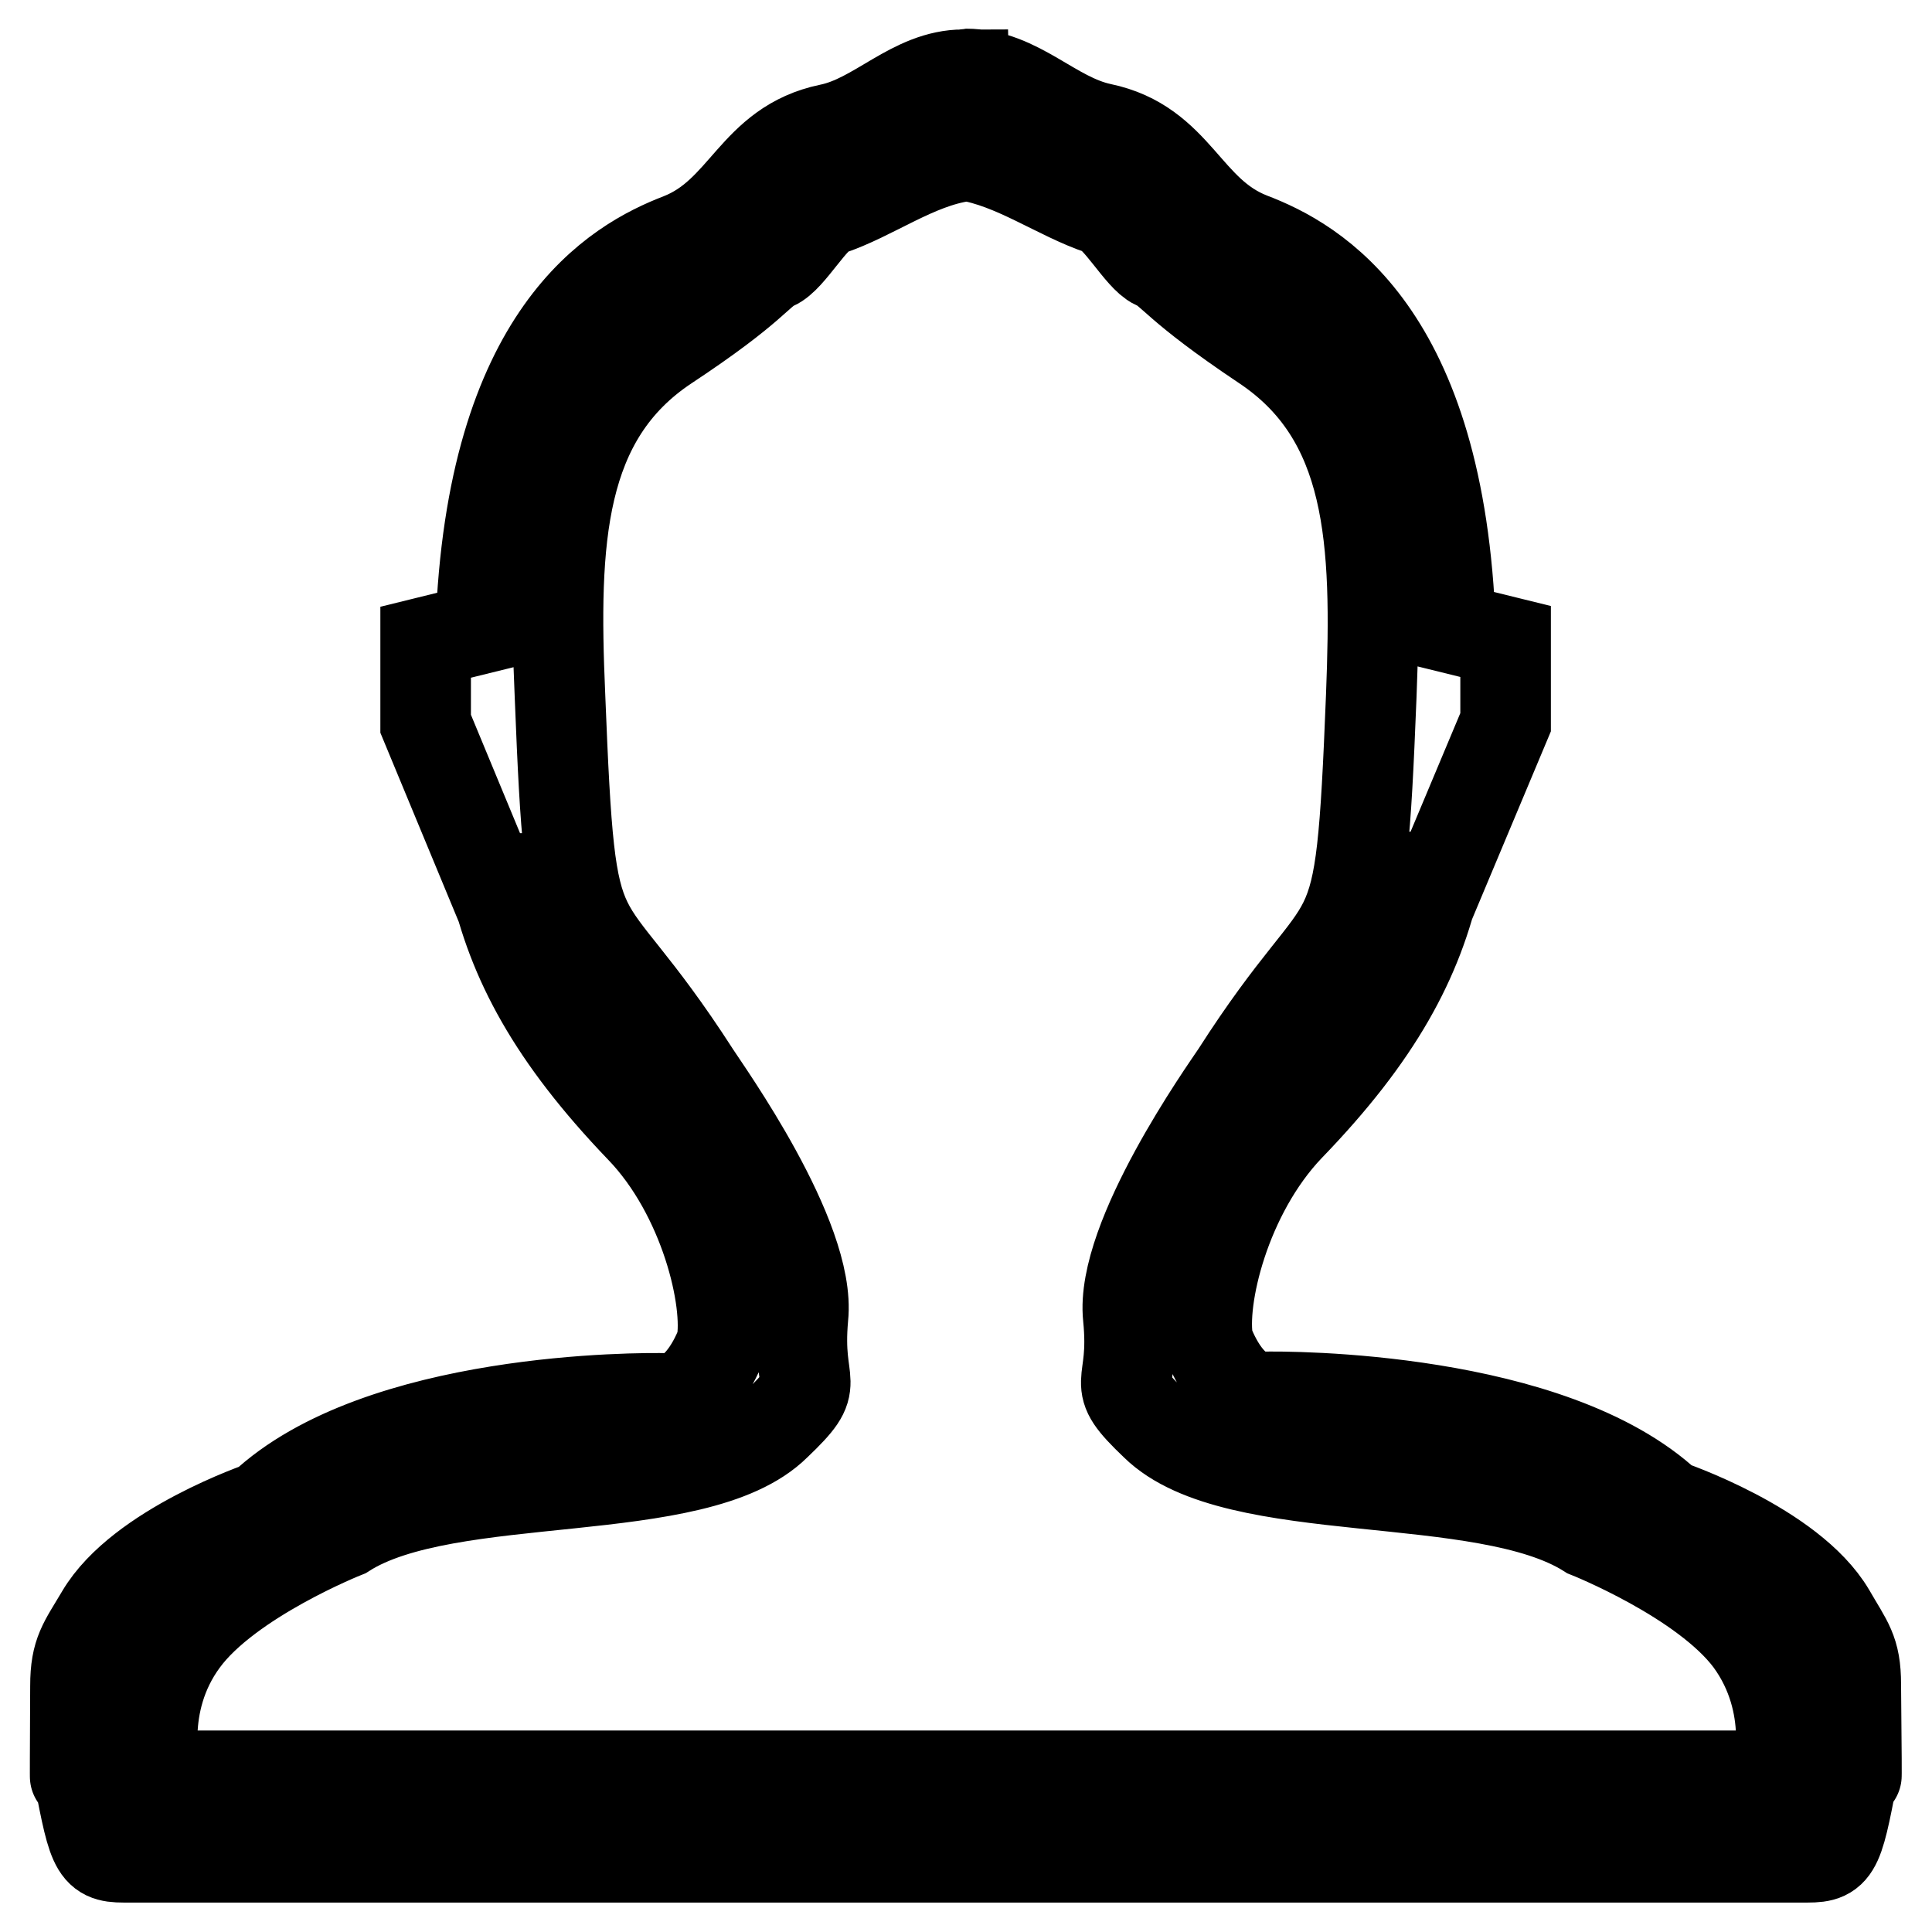 <?xml version="1.0" encoding="utf-8"?>
<!-- Svg Vector Icons : http://www.onlinewebfonts.com/icon -->
<!DOCTYPE svg PUBLIC "-//W3C//DTD SVG 1.1//EN" "http://www.w3.org/Graphics/SVG/1.1/DTD/svg11.dtd">
<svg version="1.1" xmlns="http://www.w3.org/2000/svg" xmlns:xlink="http://www.w3.org/1999/xlink" x="0px" y="0px" viewBox="0 0 256 256" enable-background="new 0 0 256 256" xml:space="preserve">
<g><g><path stroke-width="12" fill-opacity="0" stroke="#000000"  d="M245.9,232.8c-2.3,12.3-2.4,13.3-6.4,13.3H128h-0.2H16.4c-4,0-4.1-1.1-6.4-13.3c0,0-0.1,10.1,0-9.4c0-4.5,1.1-5.6,3.4-9.5c5.2-8.8,21.4-14.3,21.4-14.3c15.4-14.5,50-14.4,53.6-14.3c3.5,0.1,6-4.1,7.2-7.2c1.1-5.7-2.2-19.8-10.7-28.6c-11.7-12.2-17-22.2-19.4-33.1l-0.6,0l-8.5-20.5V85.1l7.3-1.8C65.1,44,81.8,34.8,90.1,31.6c8.7-3.4,9.7-12.4,19.8-14.5c6.4-1.3,11-7.2,17.8-7.2c0,0,0.1,4.6,0.1,4.6l-0.1,6.2c-6.4,0.9-12.1,5.3-17.9,7.2c-2.1,0.7-5.1,6.3-7.2,7.2c-2.2,1-2.5,2.9-14.3,10.7C74,55.3,73.3,71.6,74.2,92.2c1.5,37.8,2,25.4,17.9,50.1c1.4,2.2,15.4,21.7,14.3,32.2c-0.9,10,2.9,8.1-3.6,14.3c-10.5,10.4-43.3,5.5-57.1,14.3c0,0-15.4,6.1-21.4,14.3c-6.2,8.4-3.6,17.9-3.6,17.9h107.2l0.1,6l0.1-6h107.4c0,0,2.6-9.4-3.6-17.9c-6.1-8.2-21.5-14.3-21.5-14.3c-13.9-8.8-46.7-3.9-57.3-14.3c-6.5-6.2-2.6-4.3-3.6-14.3c-1.1-10.4,12.9-30.1,14.3-32.2c15.8-24.7,16.4-12.3,17.9-50.1c0.8-20.6,0.2-36.9-14.3-46.5c-11.8-7.9-12.1-9.8-14.3-10.7c-2-0.9-5-6.5-7.2-7.2c-5.7-1.9-11.5-6.2-17.9-7.2l-0.1-6.2c0,0,0-4.6,0.1-4.6c6.9,0,11.4,5.8,17.9,7.2c10.1,2.1,11.1,11.1,19.8,14.5c8.4,3.2,25.1,12.4,26.5,51.7l7.3,1.8v10.7l-8.6,20.5l-0.6,0c-2.4,10.9-7.7,20.9-19.5,33.1c-8.5,8.9-11.8,22.9-10.7,28.6c1.2,3.1,3.6,7.2,7.2,7.2c3.5-0.1,38.3-0.1,53.7,14.3c0,0,16.3,5.5,21.5,14.3c2.3,4,3.4,5,3.4,9.5C246.1,242.9,245.9,232.8,245.9,232.8z"/></g></g>
</svg>